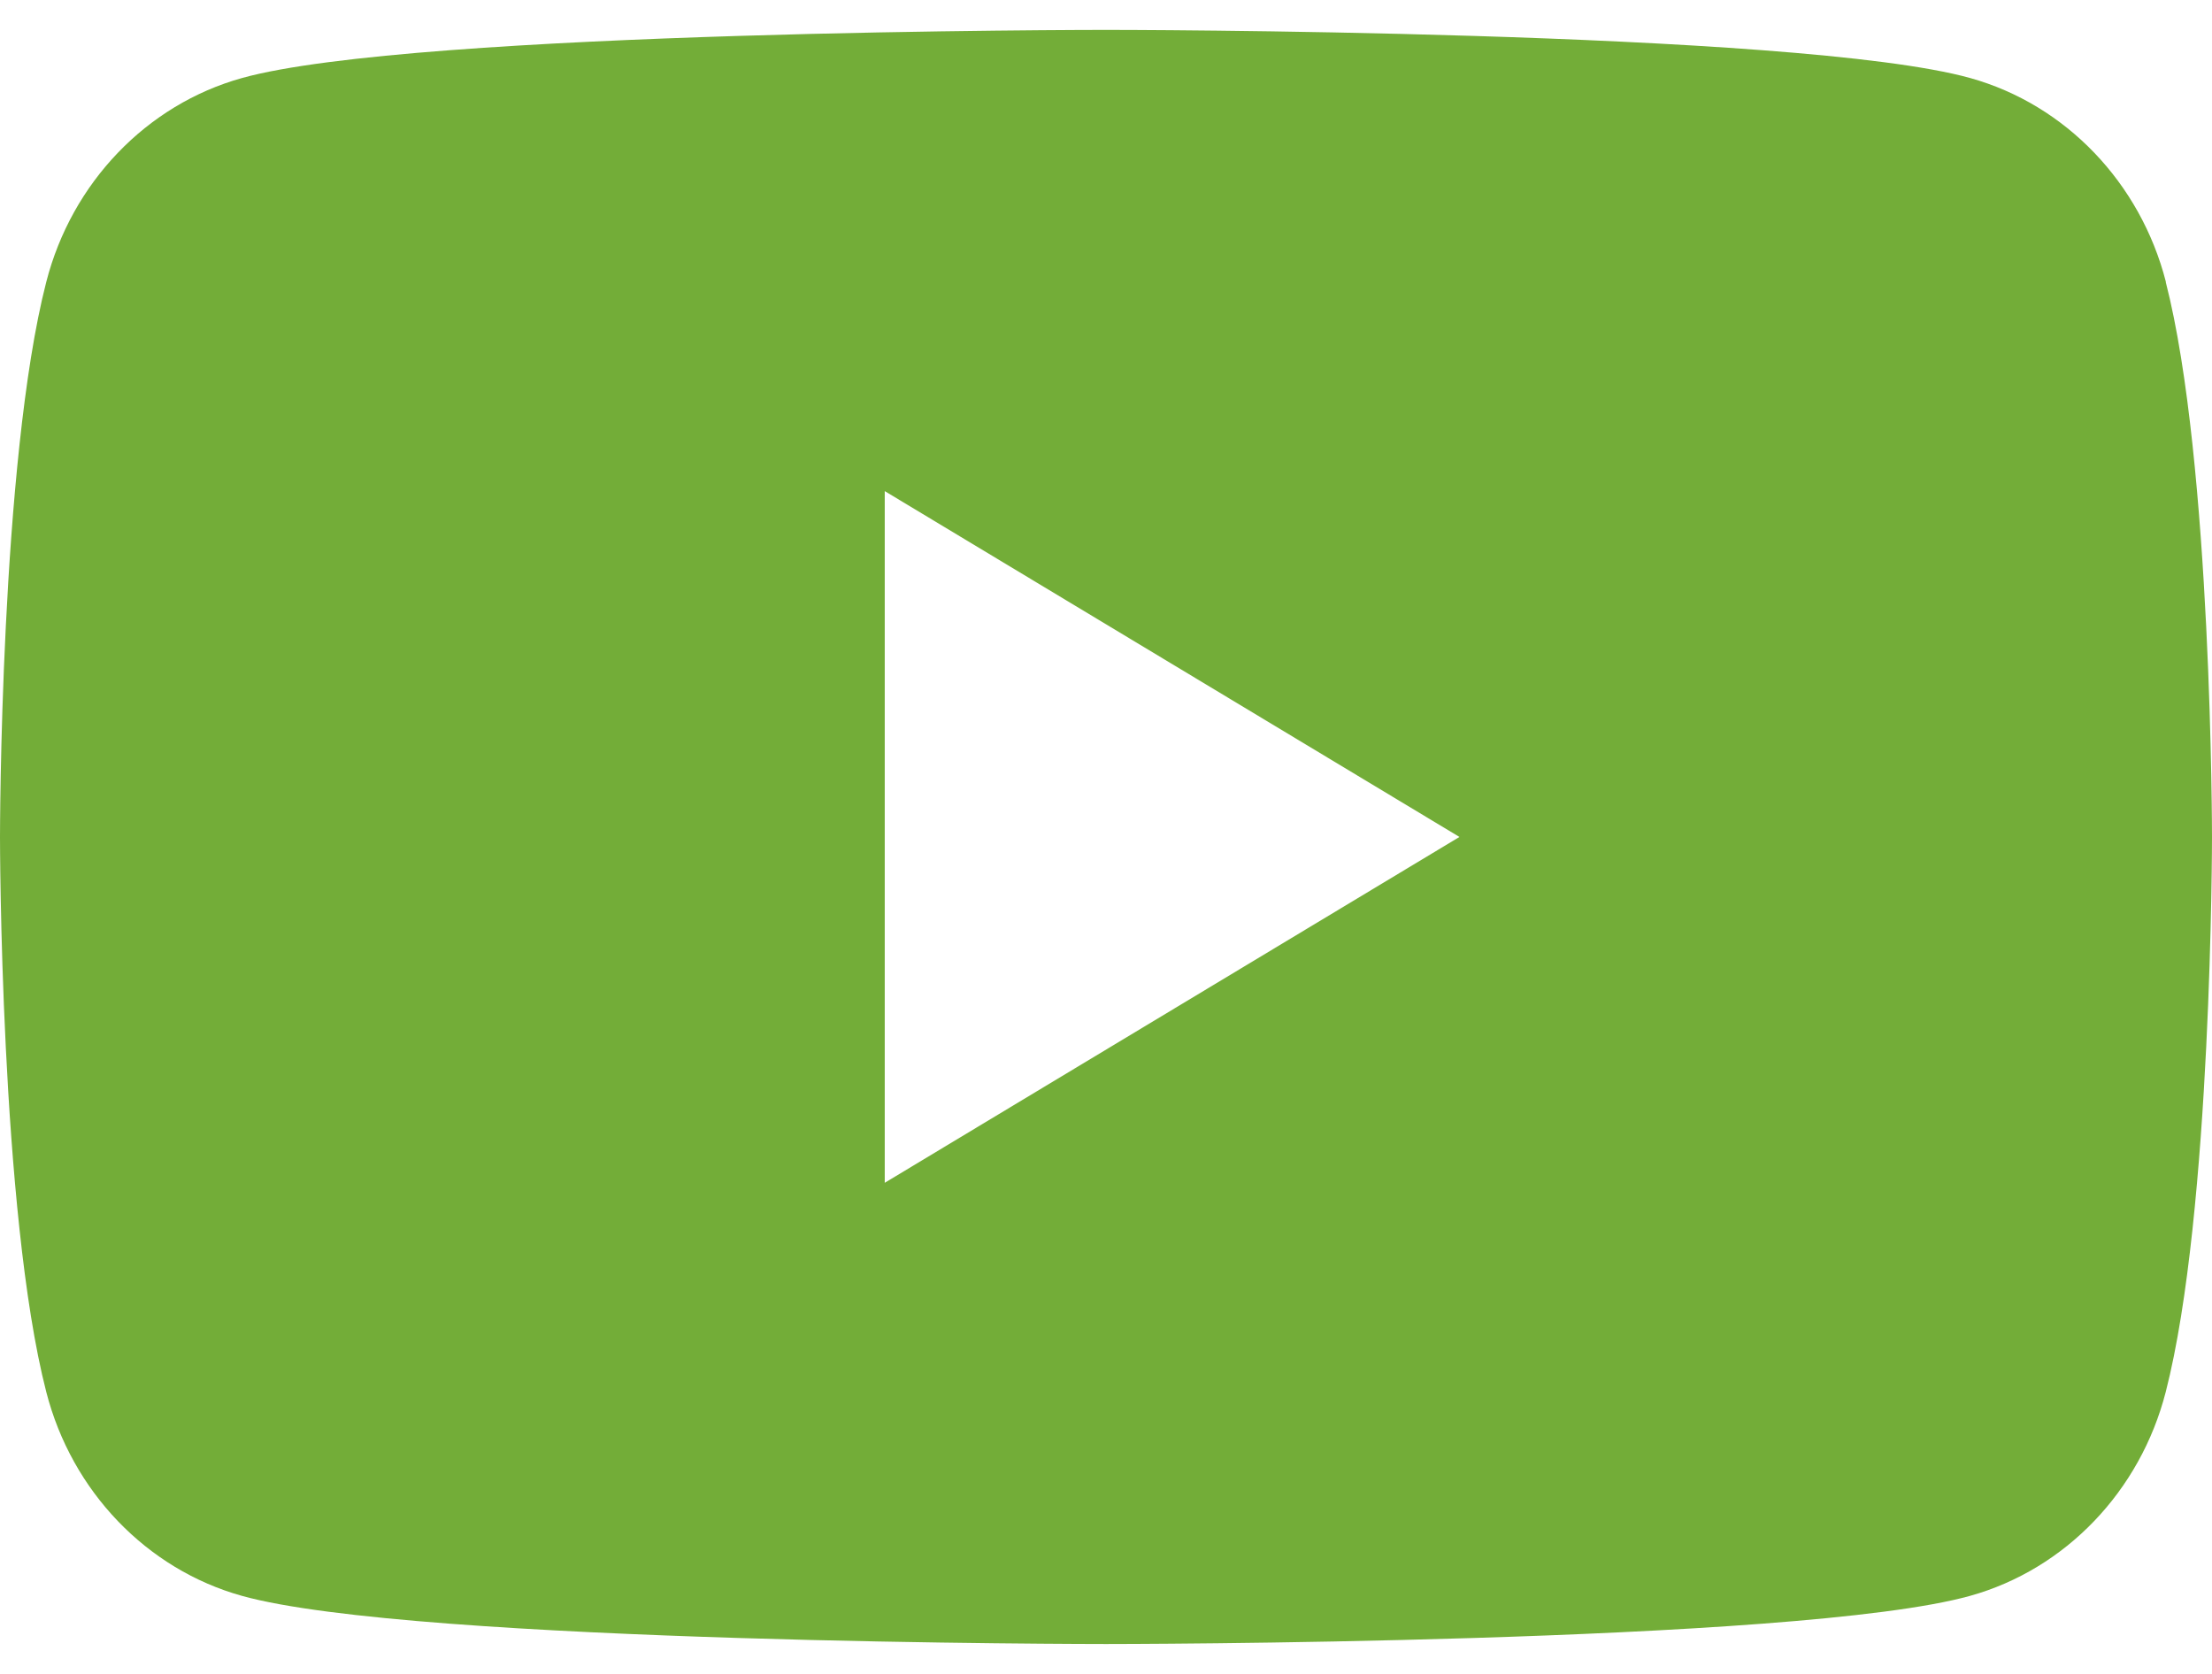 <svg width="37" height="28" viewBox="0 0 37 28" fill="none" xmlns="http://www.w3.org/2000/svg">
<g clip-path="url(#clip0_1820_4756)">
<path d="M36.229 4.716C35.803 3.056 34.551 1.751 32.958 1.306C30.071 0.5 18.5 0.5 18.5 0.5C18.5 0.5 6.929 0.5 4.045 1.306C2.452 1.751 1.2 3.056 0.774 4.716C0 7.723 0 14 0 14C0 14 0 20.277 0.774 23.284C1.2 24.944 2.452 26.249 4.045 26.694C6.929 27.5 18.5 27.5 18.5 27.5C18.5 27.5 30.071 27.5 32.955 26.694C34.548 26.249 35.8 24.944 36.226 23.284C37 20.277 37 14 37 14C37 14 37 7.723 36.226 4.716H36.229ZM14.799 19.785V8.215L24.412 14L14.799 19.785Z" fill="#73AD38"/>
</g>
<defs>
<clipPath id="clip0_1820_4756">
<rect width="37" height="27" fill="white" transform="translate(0 0.5)"/>
</clipPath>
</defs>
</svg>
